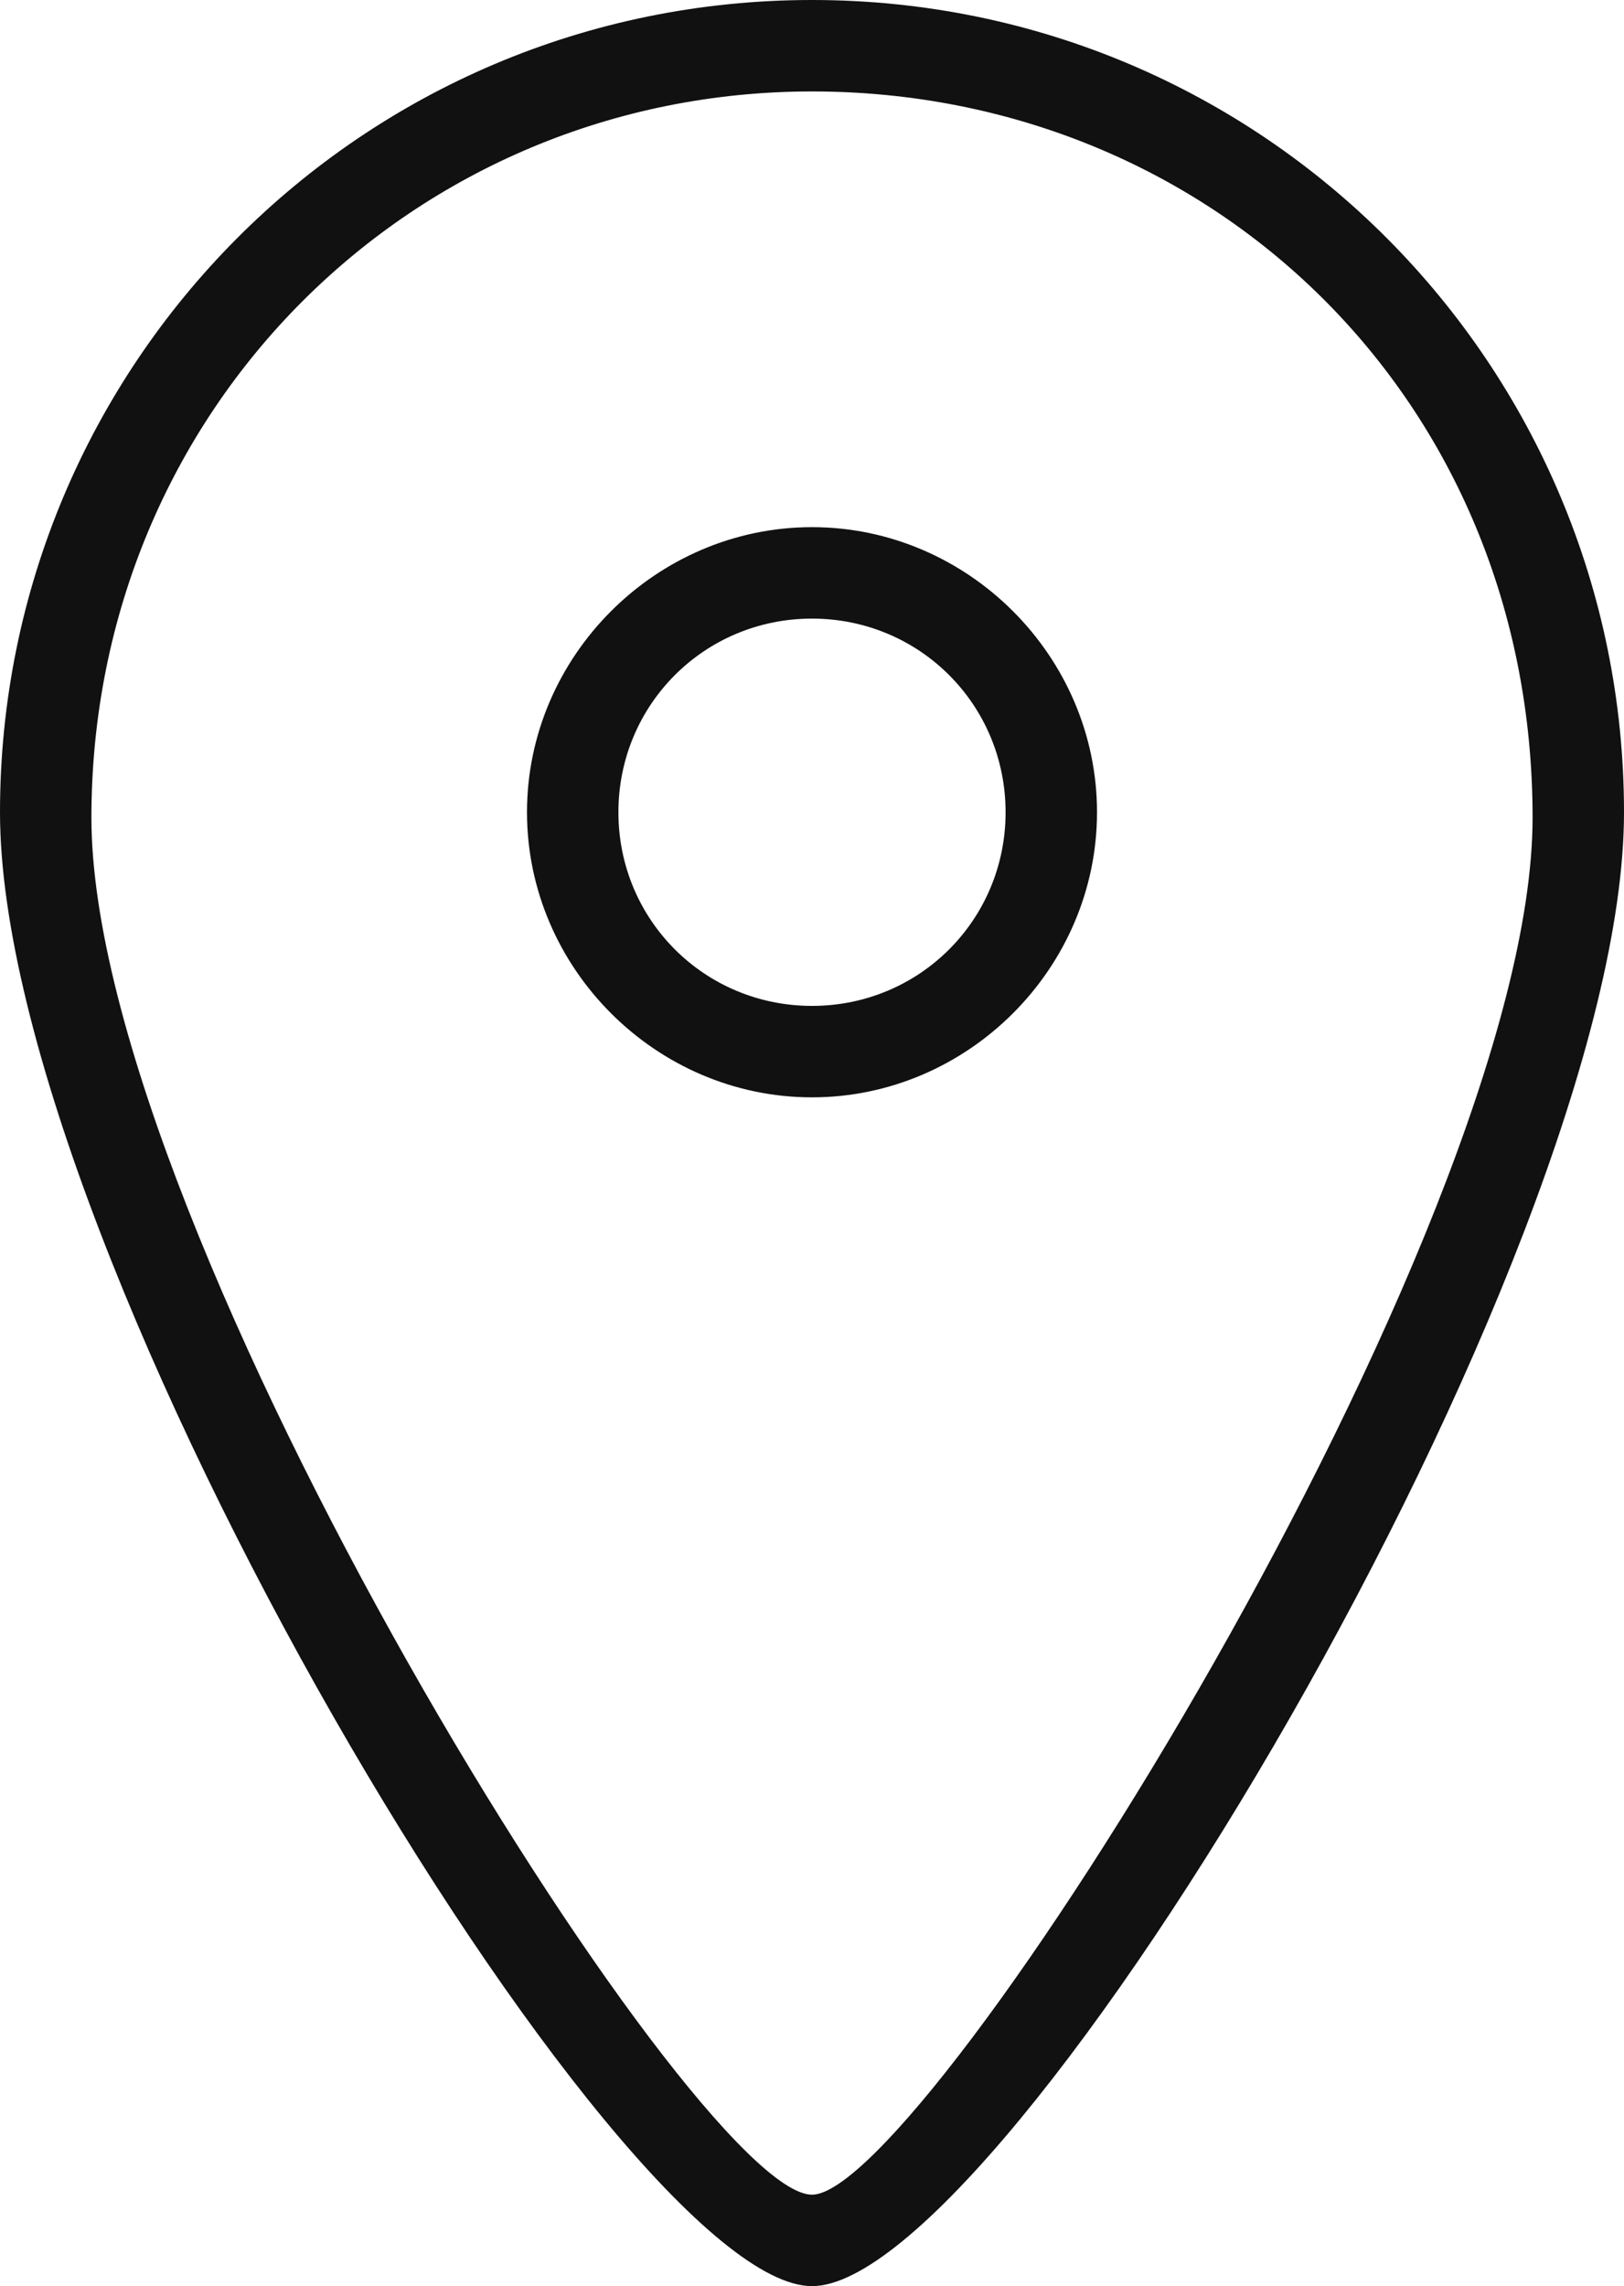 <?xml version="1.0" encoding="utf-8"?>
<!-- Generator: Adobe Illustrator 19.0.0, SVG Export Plug-In . SVG Version: 6.00 Build 0)  -->
<svg version="1.1" id="Warstwa_1" xmlns="http://www.w3.org/2000/svg" xmlns:xlink="http://www.w3.org/1999/xlink" x="0px" y="0px"
	 viewBox="0 0 30.2 42.5" style="enable-background:new 0 0 30.2 42.5;" xml:space="preserve">
<style type="text/css">
	.st0{fill-rule:evenodd;clip-rule:evenodd;fill:#111111;}
</style>
<path id="icon_x5F_dealer_2_" class="st0" d="M15.1,18.7c2,0,3.6-1.6,3.6-3.6s-1.6-3.6-3.6-3.6s-3.6,1.6-3.6,3.6
	S13.1,18.7,15.1,18.7z M15.1,20.4c2.9,0,5.3-2.4,5.3-5.3s-2.4-5.3-5.3-5.3s-5.3,2.4-5.3,5.3S12.2,20.4,15.1,20.4z M15.1,40.8
	c2.1,0,13.4-17.9,13.4-25.6c0-7.8-6-13.5-13.4-13.5S1.7,7.6,1.7,15.2C1.7,22.9,12.9,40.8,15.1,40.8z M15.1,42.5
	c3.6,0,15.1-19.1,15.1-27.4S23.5,0,15.1,0S0,6.8,0,15.1S11.5,42.5,15.1,42.5z"/>
</svg>
